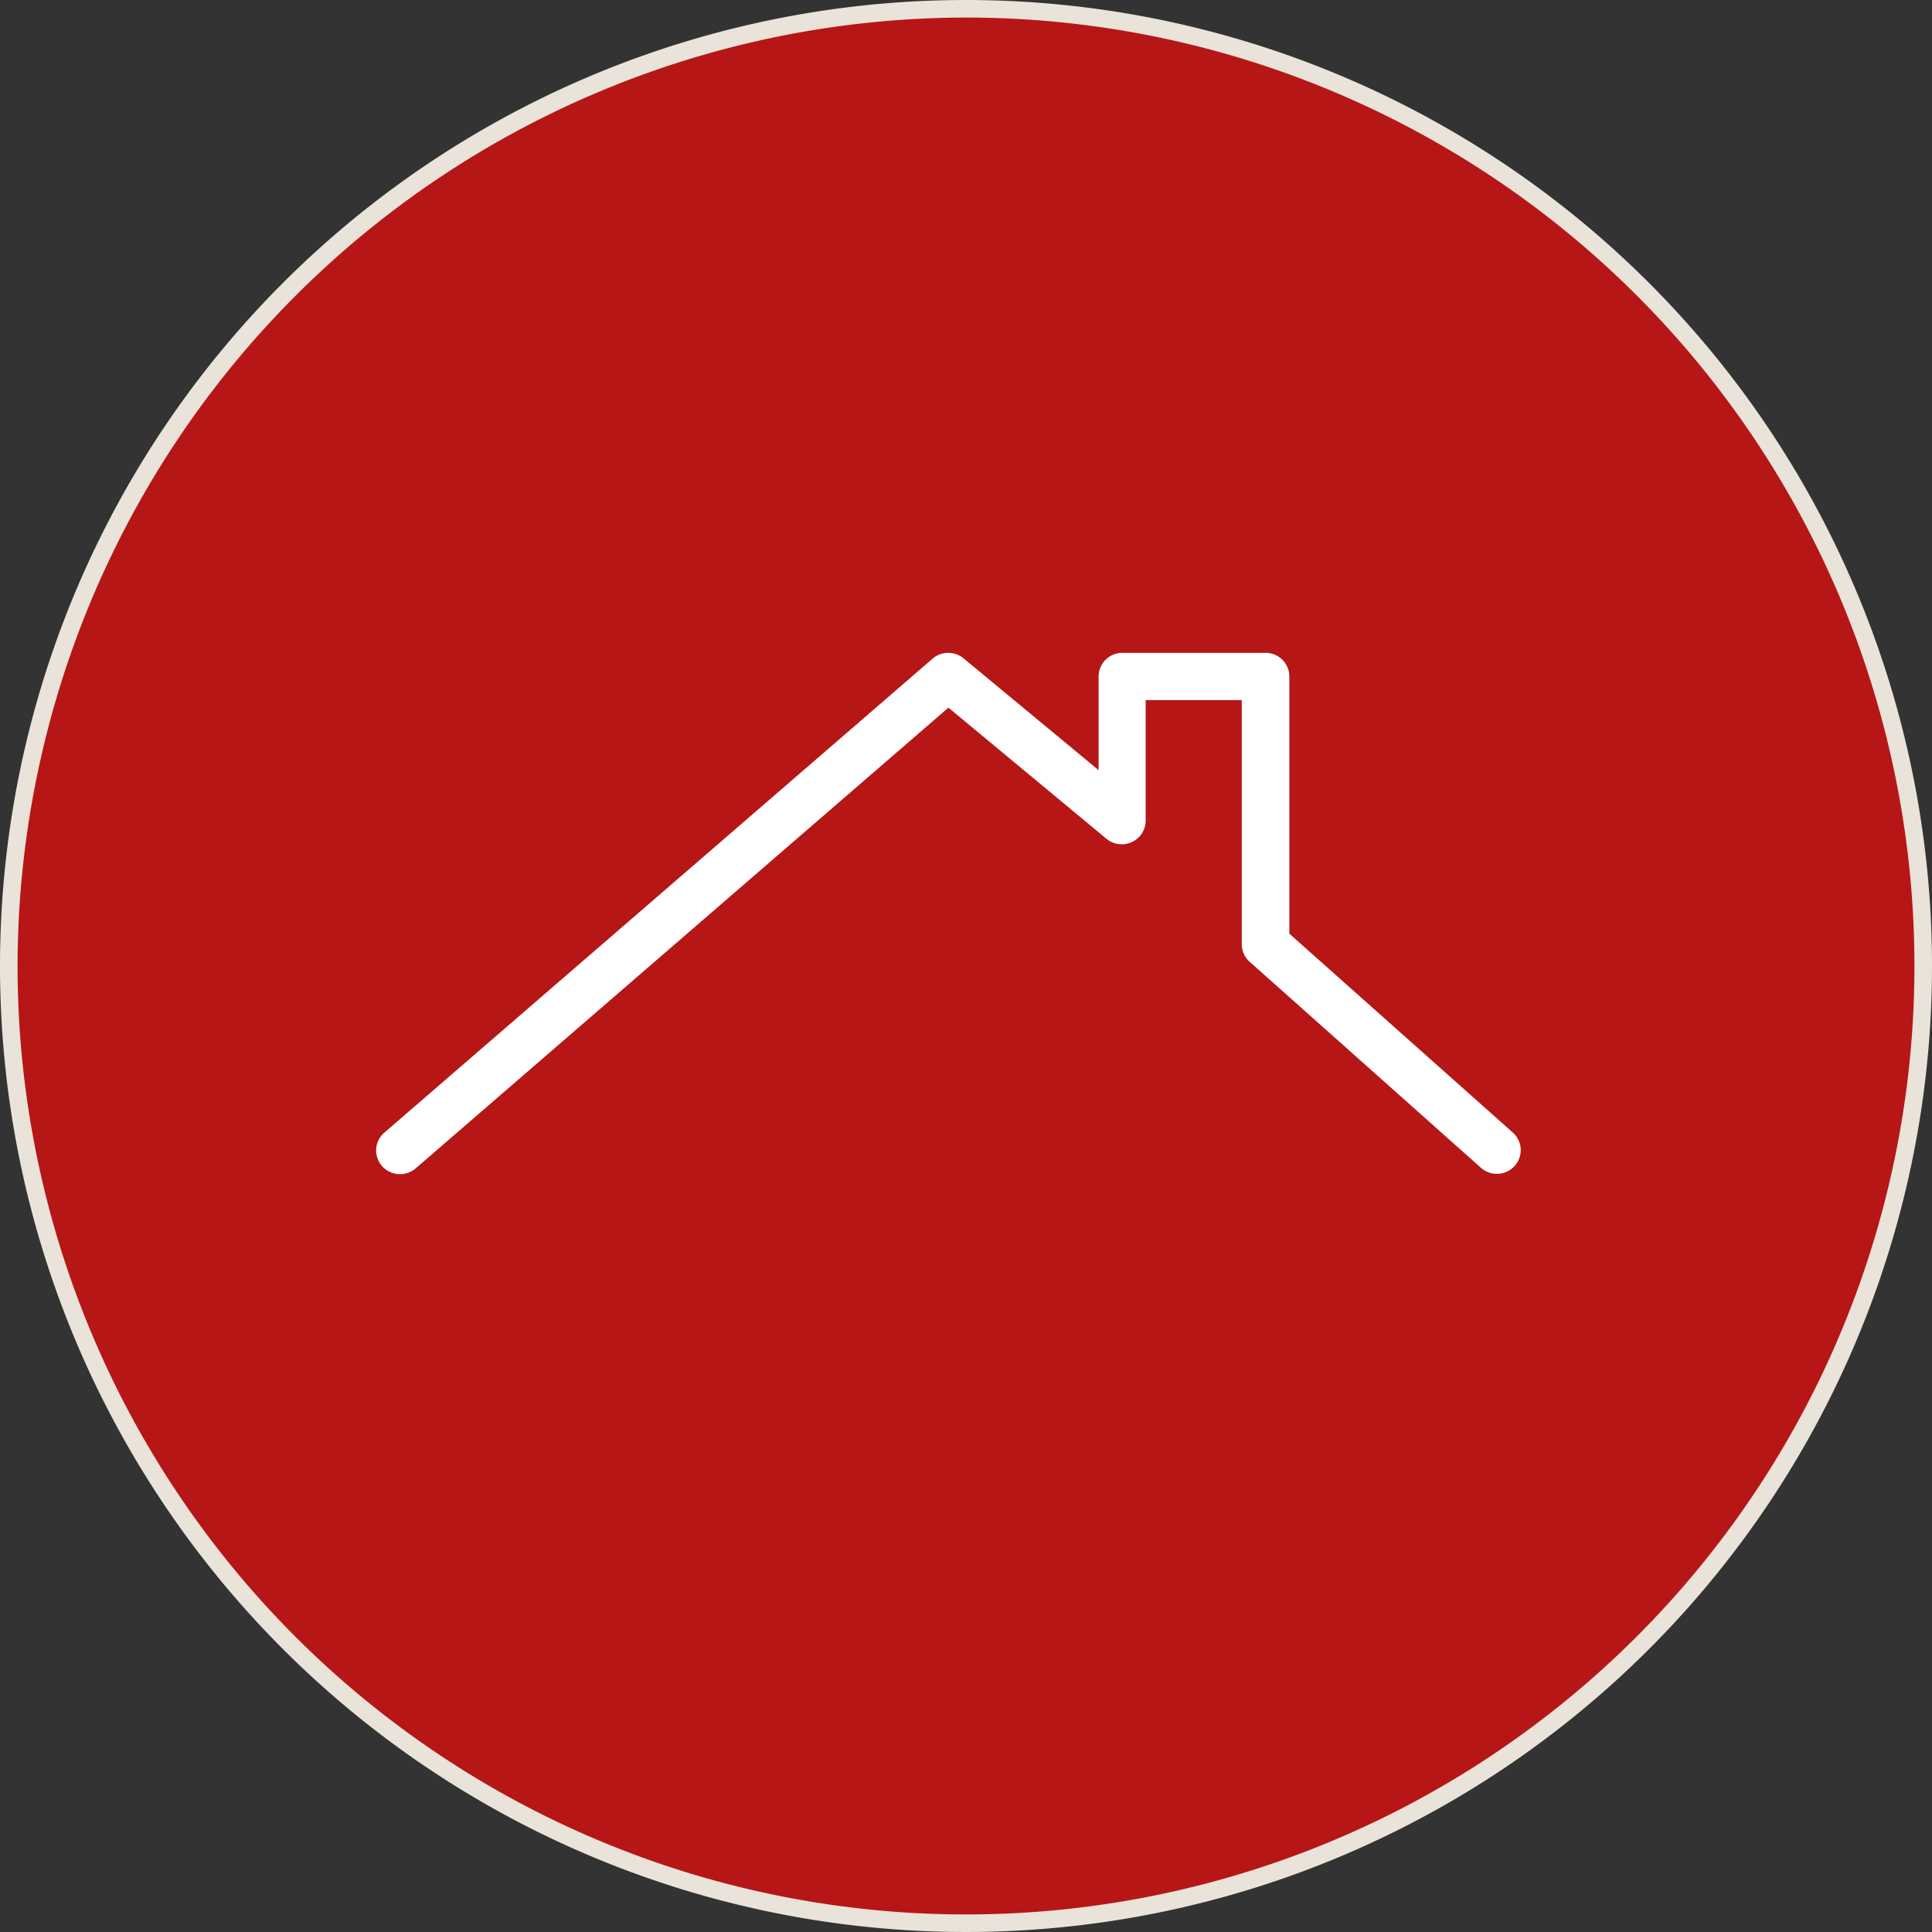 <svg xmlns="http://www.w3.org/2000/svg" viewBox="0 0 110 110"><rect x="0" y="0" width="110" height="110" fill="#333333" stroke="none"/><defs><style>.cls-1{fill:#b61615;}.cls-2{fill:#e9e3da;}.cls-3{fill:#fff;}</style></defs><title>GP_ikoner_110x110</title><g id="Vit_ring_beige_ram_110px" data-name="Vit ring, beige ram 110px"><path class="cls-1" d="M55,109.5A54.5,54.5,0,1,1,109.5,55,54.56,54.56,0,0,1,55,109.5Z"/><path class="cls-2" d="M55,1A54,54,0,1,1,1,55,54.06,54.06,0,0,1,55,1m0-1a55,55,0,1,0,55,55A55,55,0,0,0,55,0Z"/></g><g id="Symbol_varmgrå" data-name="Symbol, varmgrå"><path class="cls-3" d="M86.13,64.48,73.41,53.16V38.52a1.35,1.35,0,0,0-1.36-1.35H63.91a1.35,1.35,0,0,0-1.36,1.35v5.33l-7.68-6.36a1.37,1.37,0,0,0-1.76,0l-31.23,27a1.34,1.34,0,0,0-.13,1.9,1.37,1.37,0,0,0,1.92.13L54,40.29l9,7.47a1.37,1.37,0,0,0,1.45.18,1.35,1.35,0,0,0,.78-1.22V39.86H70.7V53.76a1.35,1.35,0,0,0,.45,1L84.32,66.49a1.36,1.36,0,0,0,1.92-.11A1.34,1.34,0,0,0,86.13,64.48Z"/></g></svg>